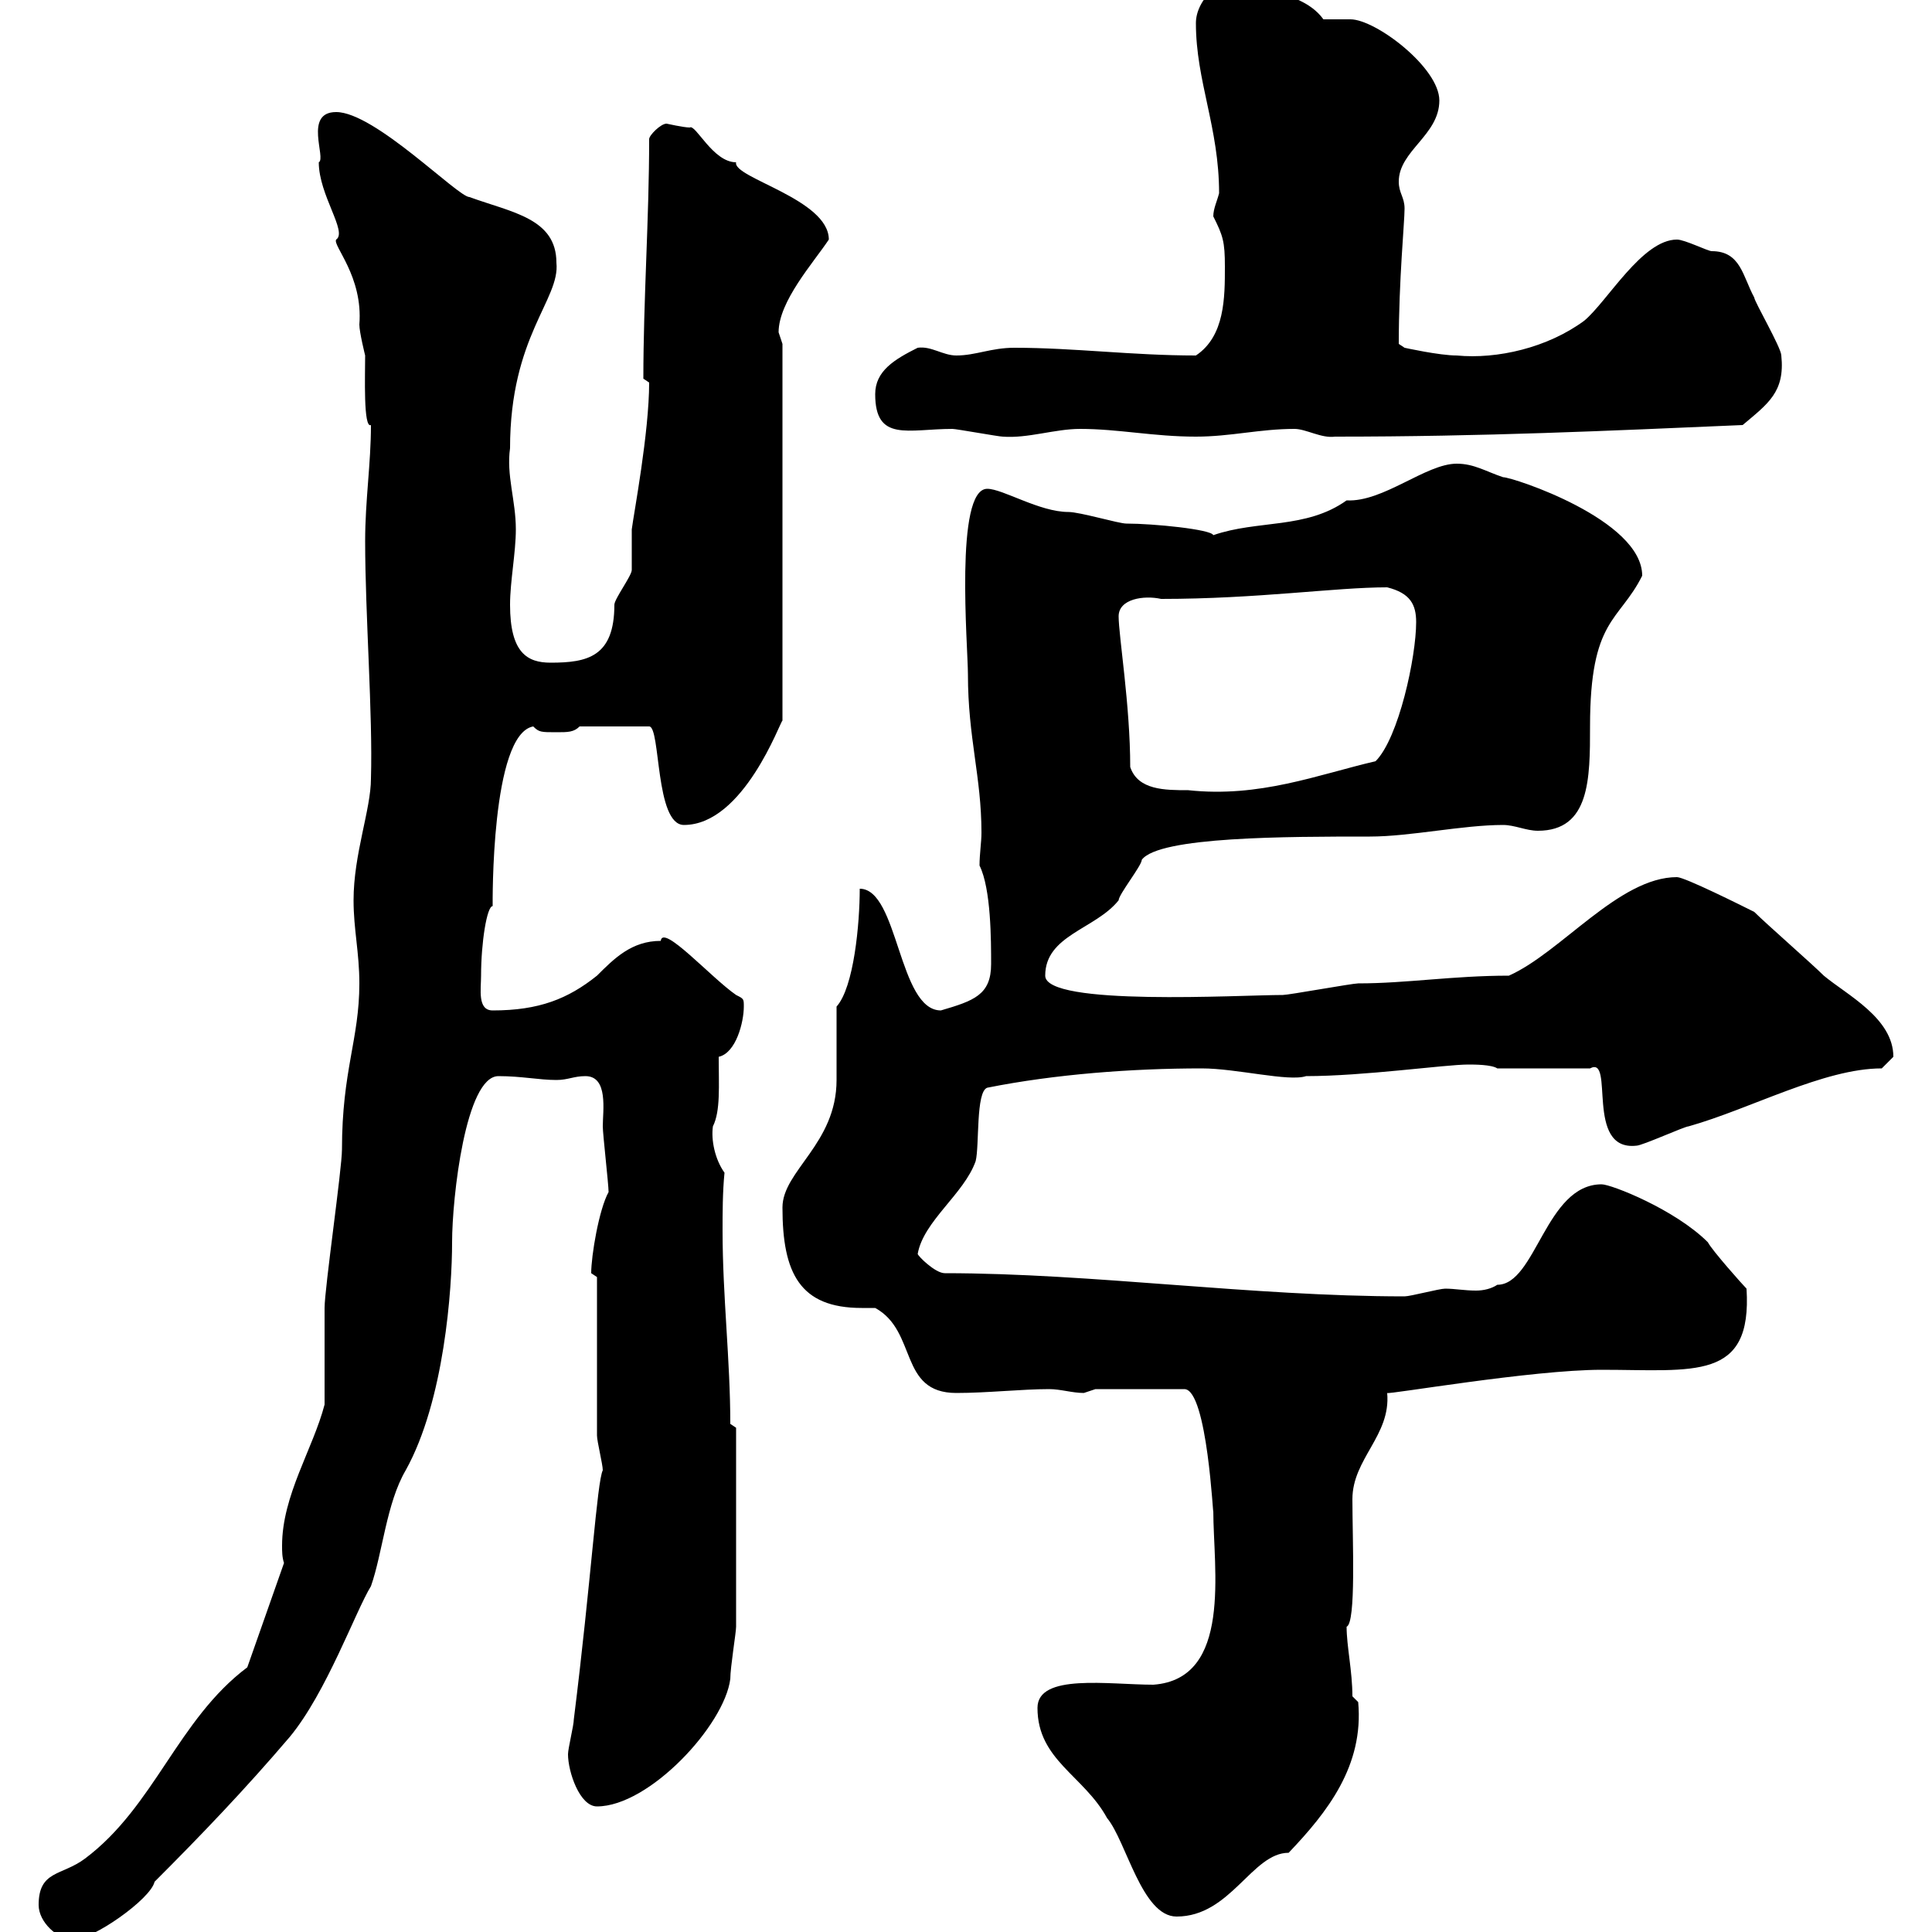 <svg xmlns="http://www.w3.org/2000/svg" xmlns:xlink="http://www.w3.org/1999/xlink" width="300" height="300"><path d="M6 295.80C6 298.50 9 301.20 11.40 301.20C14.40 301.20 23.40 294.90 24 292.20C31.20 285 38.10 277.80 45 269.70C50.70 262.80 55.20 250.20 57.60 246.30C59.40 241.20 60 233.40 63 228.30C69 217.50 70.20 200.10 70.20 192.90C70.20 186 72.30 167.10 77.40 167.10C81 167.10 83.70 167.70 86.40 167.70C88.20 167.70 89.10 167.10 90.90 167.10C94.50 167.10 93.60 172.50 93.60 174.90C93.60 176.10 94.50 183.90 94.50 185.10C93 187.80 91.80 195 91.80 197.70C91.80 197.70 92.70 198.30 92.70 198.30L92.70 222.90C92.70 223.80 93.60 227.40 93.60 228.30C92.70 230.10 91.80 245.40 89.10 267C89.10 267.90 88.20 271.50 88.20 272.40C88.20 275.10 90 280.50 92.70 280.50C100.80 280.50 112.50 267.90 113.40 260.70C113.40 258.90 114.30 253.50 114.30 252.60C114.30 246.30 114.30 228.60 114.30 221.70L113.40 221.10C113.40 211.20 112.20 201.30 112.20 191.10C112.20 188.40 112.20 185.10 112.50 182.10C111 180 110.40 177 110.70 174.90C111.90 172.50 111.60 168.60 111.60 164.10C114.30 163.50 115.50 158.70 115.50 156.30C115.50 155.10 115.50 155.10 114.30 154.50C110.40 151.80 102.90 143.40 102.60 146.10C98.10 146.10 95.40 148.80 92.70 151.50C88.20 155.10 83.70 156.90 76.50 156.90C74.10 156.90 74.70 153.60 74.70 151.50C74.70 146.40 75.60 140.70 76.50 140.70C76.50 140.40 76.20 114 82.80 112.80C83.70 113.70 84 113.70 86.40 113.70C88.20 113.70 89.10 113.70 90 112.80L100.80 112.80C102.60 112.80 101.70 128.10 106.20 128.10C115.50 128.10 121.20 111.90 121.50 111.90L121.50 53.40C121.50 53.40 120.90 51.60 120.90 51.60C120.90 46.80 126.30 40.80 128.70 37.20C128.70 30.90 113.70 27.60 114.30 25.20C110.70 25.20 108 19.20 107.10 19.80C106.20 19.80 103.50 19.20 103.50 19.20C102.60 19.20 100.80 21 100.80 21.60C100.80 33.90 99.90 46.50 99.90 58.80C99.90 58.80 100.80 59.40 100.80 59.40C100.80 67.20 98.40 79.80 98.10 82.20C98.10 83.10 98.10 87.60 98.10 88.50C98.10 89.40 95.40 93 95.40 93.90C95.40 102 91.20 102.90 85.50 102.90C81.90 102.90 79.20 101.40 79.20 93.90C79.20 90.30 80.10 85.80 80.10 82.20C80.10 77.70 78.60 73.80 79.20 69.60C79.20 52.20 87 46.50 86.40 40.80C86.40 33.90 79.50 33 72.90 30.60C71.10 30.60 58.20 17.40 52.20 17.40C47.10 17.40 50.70 24.60 49.50 25.20C49.50 30.30 54 36 52.20 37.20C51.60 38.10 56.40 42.90 55.80 50.40C55.80 51.60 56.70 55.20 56.70 55.20C56.70 58.20 56.40 66.60 57.60 66C57.60 72 56.70 77.70 56.70 84C56.70 95.40 57.90 111 57.60 120.90C57.60 125.70 54.90 132.60 54.90 139.80C54.90 144.30 55.80 147.90 55.80 152.70C55.80 161.40 53.10 166.20 53.10 178.50C53.10 181.50 50.40 200.10 50.40 203.10C50.40 205.50 50.40 215.70 50.40 218.10C48.60 225 43.80 232.20 43.80 240C43.80 240.90 43.80 241.80 44.10 242.70L38.40 258.90C27.60 267 24 280.50 13.20 288.60C9.60 291.30 6 290.40 6 295.80ZM161.10 265.20C161.10 273.30 168.30 275.70 171.90 282.30C174.90 285.90 177.30 297.60 182.70 297.60C191.10 297.60 194.40 287.70 200.10 287.70C206.10 281.40 211.80 274.20 210.90 264.30L210 263.40C210 259.50 209.10 255.60 209.10 252.60C210.60 252 210 239.10 210 232.80C210 226.50 216 222.90 215.40 216.30C215.40 216.60 237.90 212.70 248.70 212.70C263.10 212.70 272.10 214.50 271.20 200.10C270.60 199.50 265.80 194.10 265.20 192.90C260.10 187.80 250.20 183.90 248.70 183.90C240 183.90 238.50 199.50 232.50 199.50C231.60 200.10 230.40 200.40 229.20 200.40C227.40 200.40 225.90 200.10 224.40 200.10C223.50 200.10 219 201.30 218.10 201.30C194.40 201.30 169.50 197.70 146.70 197.70C145.20 197.70 142.50 195 142.50 194.70C143.40 189.60 149.70 185.40 151.50 180.30C152.10 177.90 151.50 169.50 153.30 168.90C163.80 166.80 175.80 165.90 186.60 165.90C192 165.90 200.10 168 202.80 167.10C211.80 167.10 224.40 165.30 228 165.30C228.90 165.30 231.60 165.30 232.50 165.90L246.90 165.90C250.80 163.80 246 178.80 254.10 177.90C255 177.90 261.60 174.90 262.20 174.90C271.80 172.20 283.20 165.90 292.20 165.90C292.20 165.90 294 164.10 294 164.10C294 158.10 286.80 154.50 283.20 151.50C281.40 149.70 274.20 143.40 272.40 141.60C270.60 140.70 261.60 136.20 260.40 136.20C251.40 136.20 242.40 147.90 234.30 151.50C225.60 151.50 218.40 152.70 210.90 152.70C210 152.70 200.10 154.50 199.20 154.50C192.60 154.50 162.30 156.30 162.30 151.50C162.30 145.20 170.10 144.30 173.70 139.80C173.70 138.90 177.30 134.40 177.30 133.50C180 129.90 199.80 129.90 212.70 129.90C219 129.90 227.10 128.10 233.40 128.10C235.20 128.10 237 129 238.80 129C246.90 129 246.90 120.90 246.90 112.80C246.90 96 251.40 96.60 255 89.40C255 80.70 234.90 74.10 233.40 74.10C230.70 73.20 228.90 72 226.20 72C221.40 72 214.80 78 209.10 77.70C202.80 82.20 195.30 80.70 188.40 83.10C188.10 82.20 179.10 81.30 174.90 81.30C173.70 81.30 167.70 79.50 165.90 79.50C161.40 79.50 155.70 75.90 153.30 75.90C148.20 75.90 150.30 100.50 150.30 104.70C150.30 114.60 152.40 120.60 152.40 129.30C152.40 130.80 152.10 132.60 152.10 134.40C153.90 138 153.90 146.10 153.90 149.70C153.90 154.50 151.20 155.40 146.10 156.90C139.50 156.90 139.50 138 133.50 138C133.50 143.40 132.60 153.30 129.90 156.30C129.90 158.10 129.90 165.90 129.90 167.70C129.90 177.60 121.50 181.80 121.50 187.50C121.50 197.70 124.20 203.10 133.80 203.10C134.40 203.10 135.30 203.10 135.90 203.10C142.50 206.70 139.50 216.30 148.50 216.30C153.30 216.30 158.70 215.70 162.90 215.70C164.70 215.70 166.50 216.30 168.30 216.30C168.30 216.30 170.10 215.70 170.10 215.70L183.90 215.70C187.50 215.70 188.40 236.40 188.40 234.60C188.40 243.60 191.40 260.70 179.10 261.60C172.20 261.60 161.10 259.80 161.10 265.20ZM175.50 119.10C175.50 109.50 173.70 98.70 173.70 95.70C173.70 93 177.60 92.40 180.30 93C195.30 93 207.30 91.20 215.40 91.20C219 92.10 219.90 93.90 219.90 96.60C219.90 102 217.20 114.60 213.60 118.20C204.60 120.30 195.60 123.90 184.50 122.70C180.90 122.70 176.70 122.70 175.50 119.10ZM135.90 61.20C135.90 68.70 141 66.60 147.90 66.60C148.50 66.60 155.10 67.80 155.70 67.80C159.60 68.10 163.80 66.60 167.70 66.60C173.70 66.60 179.10 67.80 185.70 67.80C191.10 67.80 195.60 66.60 201 66.60C202.80 66.60 205.20 68.10 207.30 67.80C230.40 67.80 249.60 66.90 270.60 66C274.50 62.70 277.20 60.90 276.60 55.20C276.60 54 272.40 46.80 272.40 46.20C270.60 42.90 270.30 39 265.80 39C265.20 39 261.60 37.20 260.40 37.20C255 37.20 249.60 46.80 246 49.80C240.30 54 232.50 55.80 226.20 55.20C223.50 55.20 218.10 54 218.10 54L217.20 53.40C217.20 43.50 218.10 34.50 218.10 32.40C218.10 30.60 217.20 30 217.20 28.20C217.20 23.40 223.50 21 223.50 15.60C223.50 10.50 213.60 3 209.70 3C208.20 3 207 3 205.50 3C201.60-2.40 191.10-1.80 188.40-1.80C186.60 0 185.70 1.80 185.70 3.60C185.70 12.60 189.30 19.80 189.30 30C189 31.20 188.40 32.40 188.40 33.60C189.90 36.60 190.20 37.50 190.20 41.40C190.20 46.20 190.20 52.20 185.70 55.20C175.80 55.20 166.80 54 157.50 54C153.90 54 151.50 55.20 148.50 55.20C146.40 55.20 144.60 53.70 142.50 54C138.90 55.80 135.90 57.60 135.90 61.20Z"/></svg>
